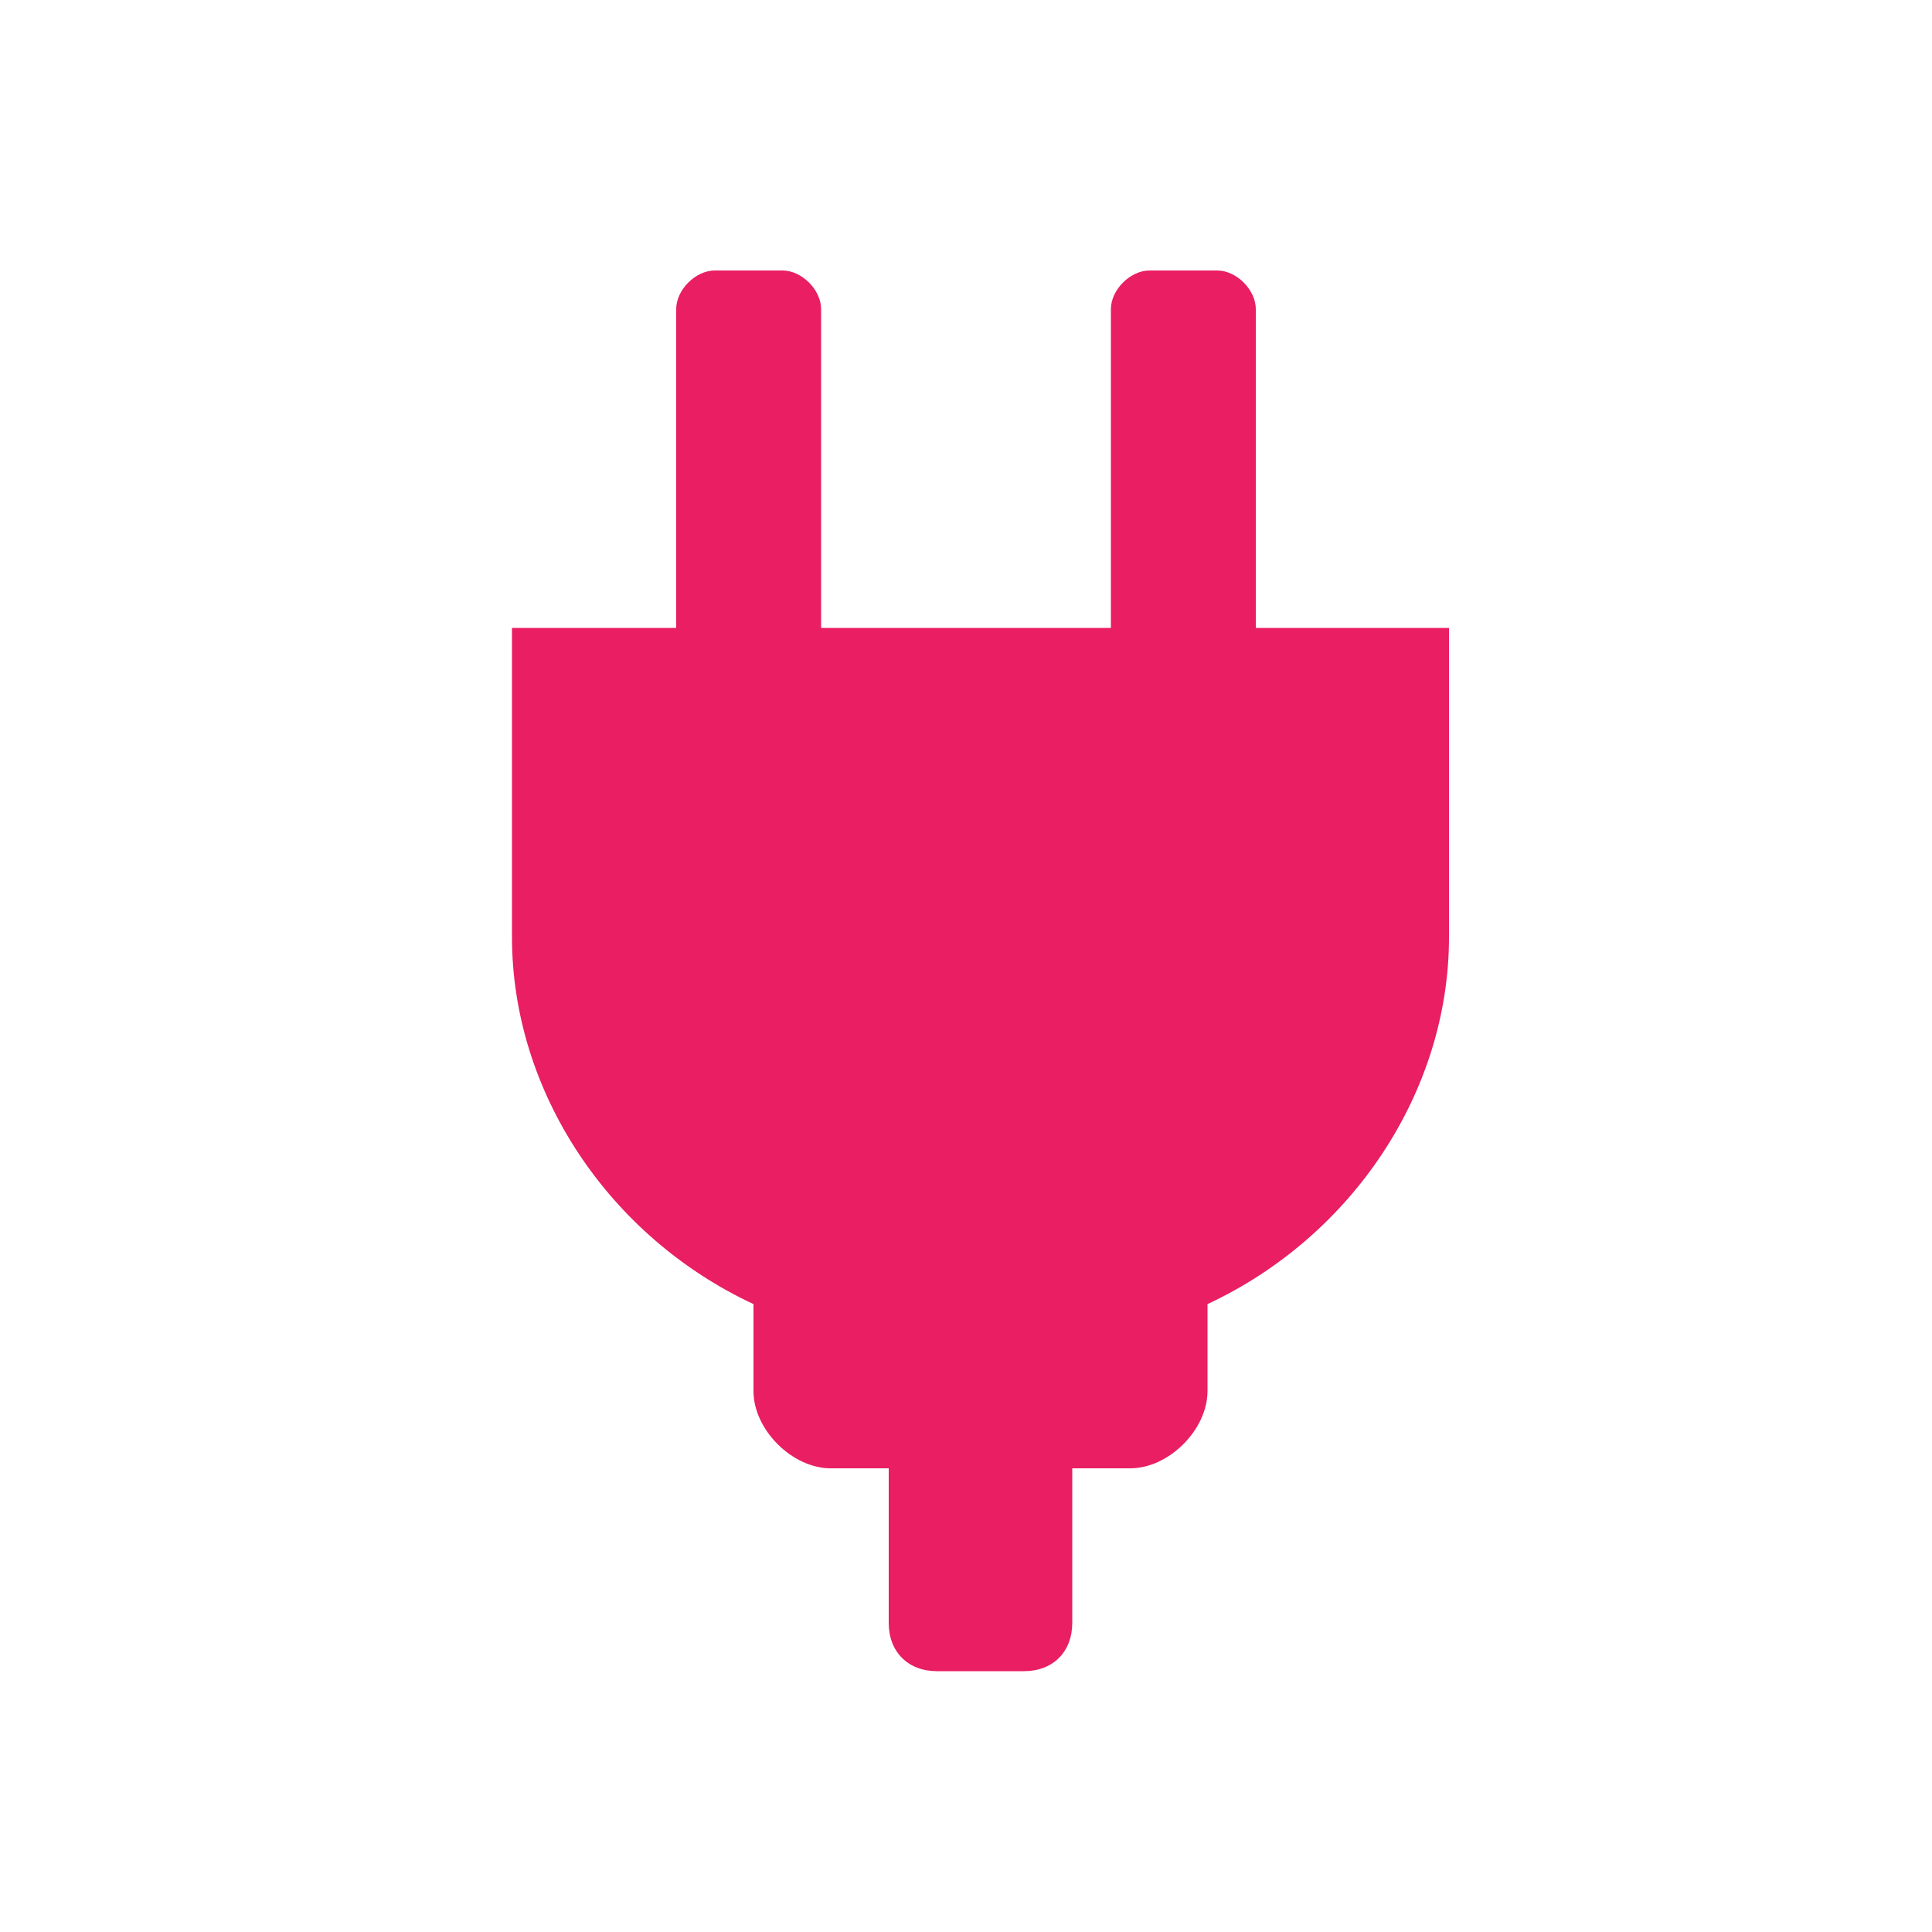<?xml version="1.0" encoding="utf-8"?>
<!-- Generator: Adobe Illustrator 21.1.0, SVG Export Plug-In . SVG Version: 6.00 Build 0)  -->
<svg version="1.1" id="レイヤー_1" xmlns="http://www.w3.org/2000/svg" xmlns:xlink="http://www.w3.org/1999/xlink" x="0px"
	 y="0px" viewBox="0 0 20 20" style="enable-background:new 0 0 20 20;" xml:space="preserve">
<style type="text/css">
	.st0{fill:#E91E63;}
</style>
<title>アートボード 1</title>
<path class="st0" d="M13,6.5V3.2c0-0.2-0.2-0.4-0.4-0.4l0,0h-0.7c-0.2,0-0.4,0.2-0.4,0.4v3.3h-3V3.2c0-0.2-0.2-0.4-0.4-0.4H7.4
	C7.2,2.8,7,3,7,3.2l0,0v3.3H5.3v3.2c0,1.6,1,3.1,2.5,3.8v0.9c0,0.4,0.4,0.8,0.8,0.8h0.6v1.6c0,0.3,0.2,0.5,0.5,0.5l0,0h0.9
	c0.3,0,0.5-0.2,0.5-0.5v-1.6h0.6c0.4,0,0.8-0.4,0.8-0.8v-0.9C14,12.8,15,11.3,15,9.7V6.5H13z"/>
</svg>
